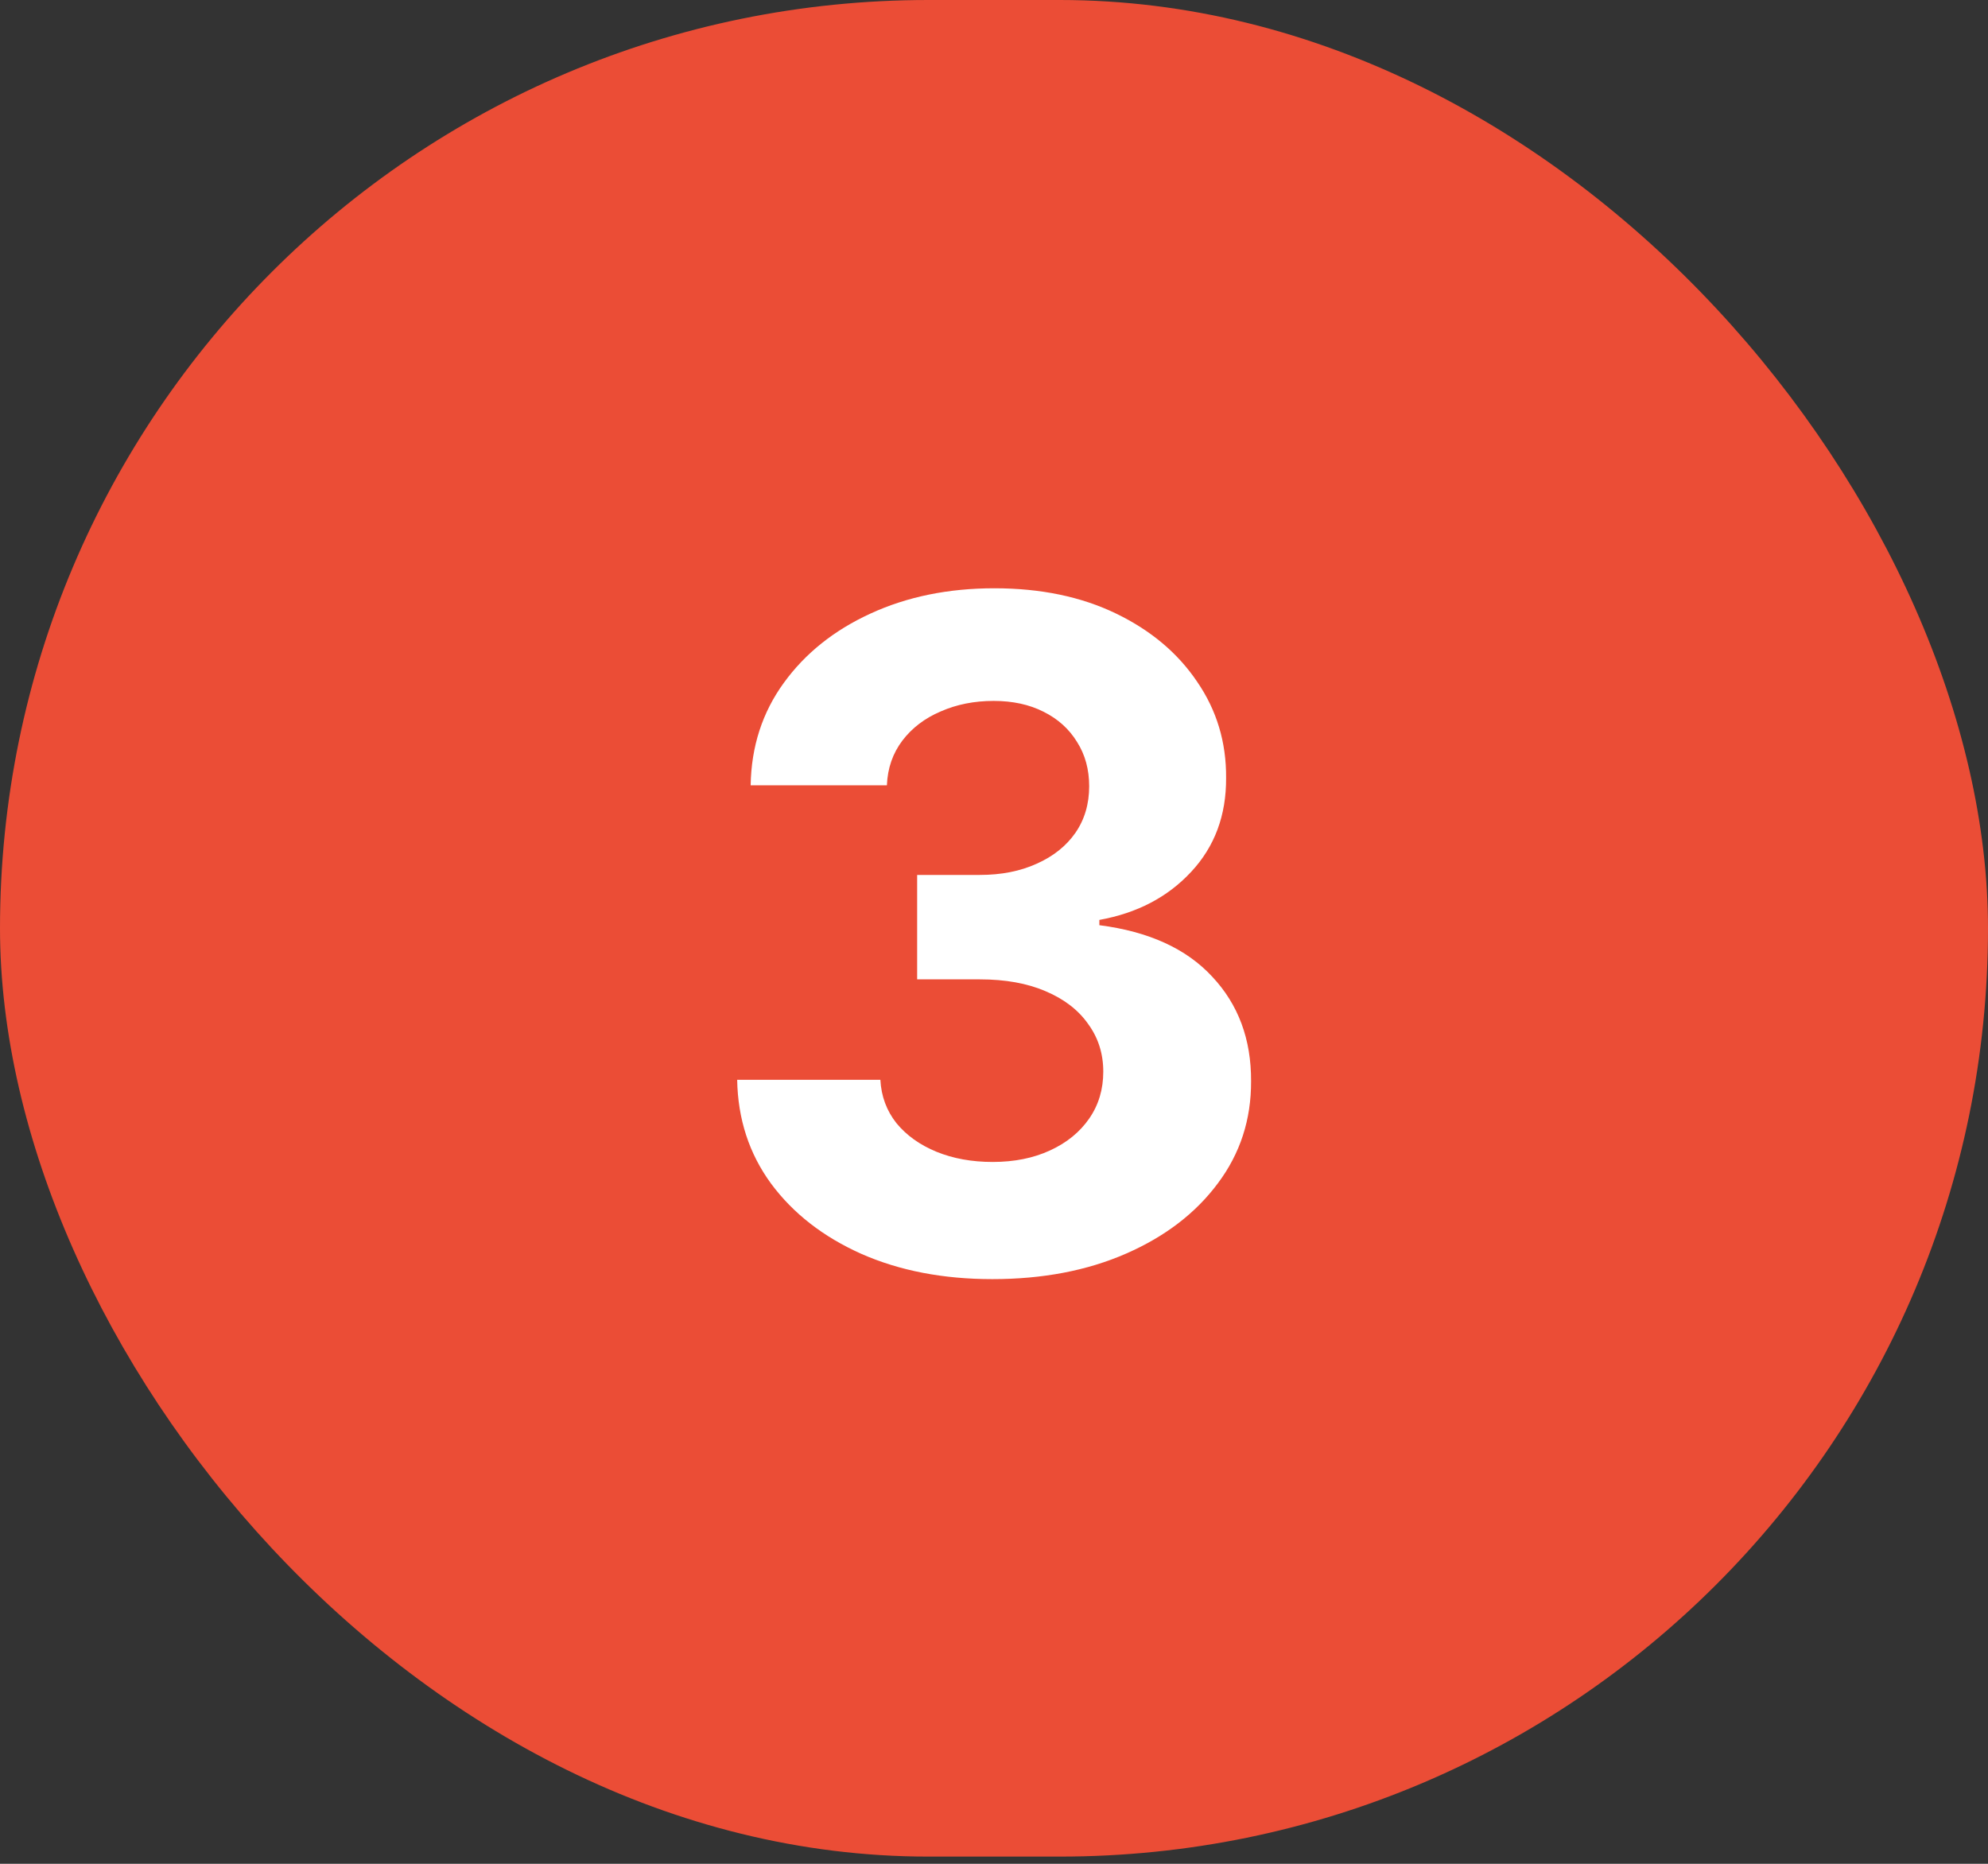 <?xml version="1.0" encoding="UTF-8"?> <svg xmlns="http://www.w3.org/2000/svg" width="32" height="30" viewBox="0 0 32 30" fill="none"><rect x="0" y="0" width="32" height="30" fill="#333333" stroke="none"/><rect width="32" height="29.884" rx="14.942" fill="#EB4D36"></rect><path d="M15.973 20.589C15.184 20.589 14.481 20.454 13.864 20.182C13.251 19.908 12.766 19.531 12.411 19.051C12.058 18.569 11.877 18.012 11.866 17.381H14.171C14.185 17.645 14.271 17.878 14.43 18.079C14.592 18.276 14.807 18.429 15.074 18.539C15.342 18.648 15.643 18.703 15.978 18.703C16.327 18.703 16.635 18.641 16.903 18.517C17.171 18.394 17.381 18.223 17.532 18.005C17.684 17.786 17.759 17.534 17.759 17.249C17.759 16.96 17.678 16.705 17.516 16.483C17.358 16.257 17.129 16.081 16.829 15.954C16.533 15.827 16.181 15.764 15.772 15.764H14.763V14.083H15.772C16.117 14.083 16.422 14.023 16.686 13.903C16.954 13.784 17.162 13.618 17.31 13.406C17.458 13.192 17.532 12.941 17.532 12.656C17.532 12.385 17.467 12.147 17.337 11.943C17.21 11.735 17.03 11.572 16.797 11.456C16.568 11.34 16.301 11.282 15.994 11.282C15.684 11.282 15.4 11.338 15.143 11.451C14.886 11.56 14.68 11.717 14.525 11.921C14.37 12.126 14.287 12.365 14.276 12.64H12.083C12.093 12.017 12.271 11.467 12.617 10.991C12.962 10.515 13.427 10.144 14.012 9.876C14.601 9.605 15.265 9.469 16.005 9.469C16.752 9.469 17.405 9.605 17.965 9.876C18.526 10.147 18.961 10.514 19.271 10.975C19.585 11.433 19.74 11.948 19.736 12.519C19.74 13.125 19.551 13.63 19.171 14.036C18.794 14.441 18.302 14.698 17.696 14.807V14.892C18.492 14.994 19.098 15.271 19.514 15.722C19.933 16.169 20.141 16.729 20.138 17.402C20.141 18.019 19.963 18.567 19.604 19.046C19.248 19.525 18.757 19.902 18.129 20.177C17.502 20.452 16.783 20.589 15.973 20.589Z" fill="white"></path></svg> 